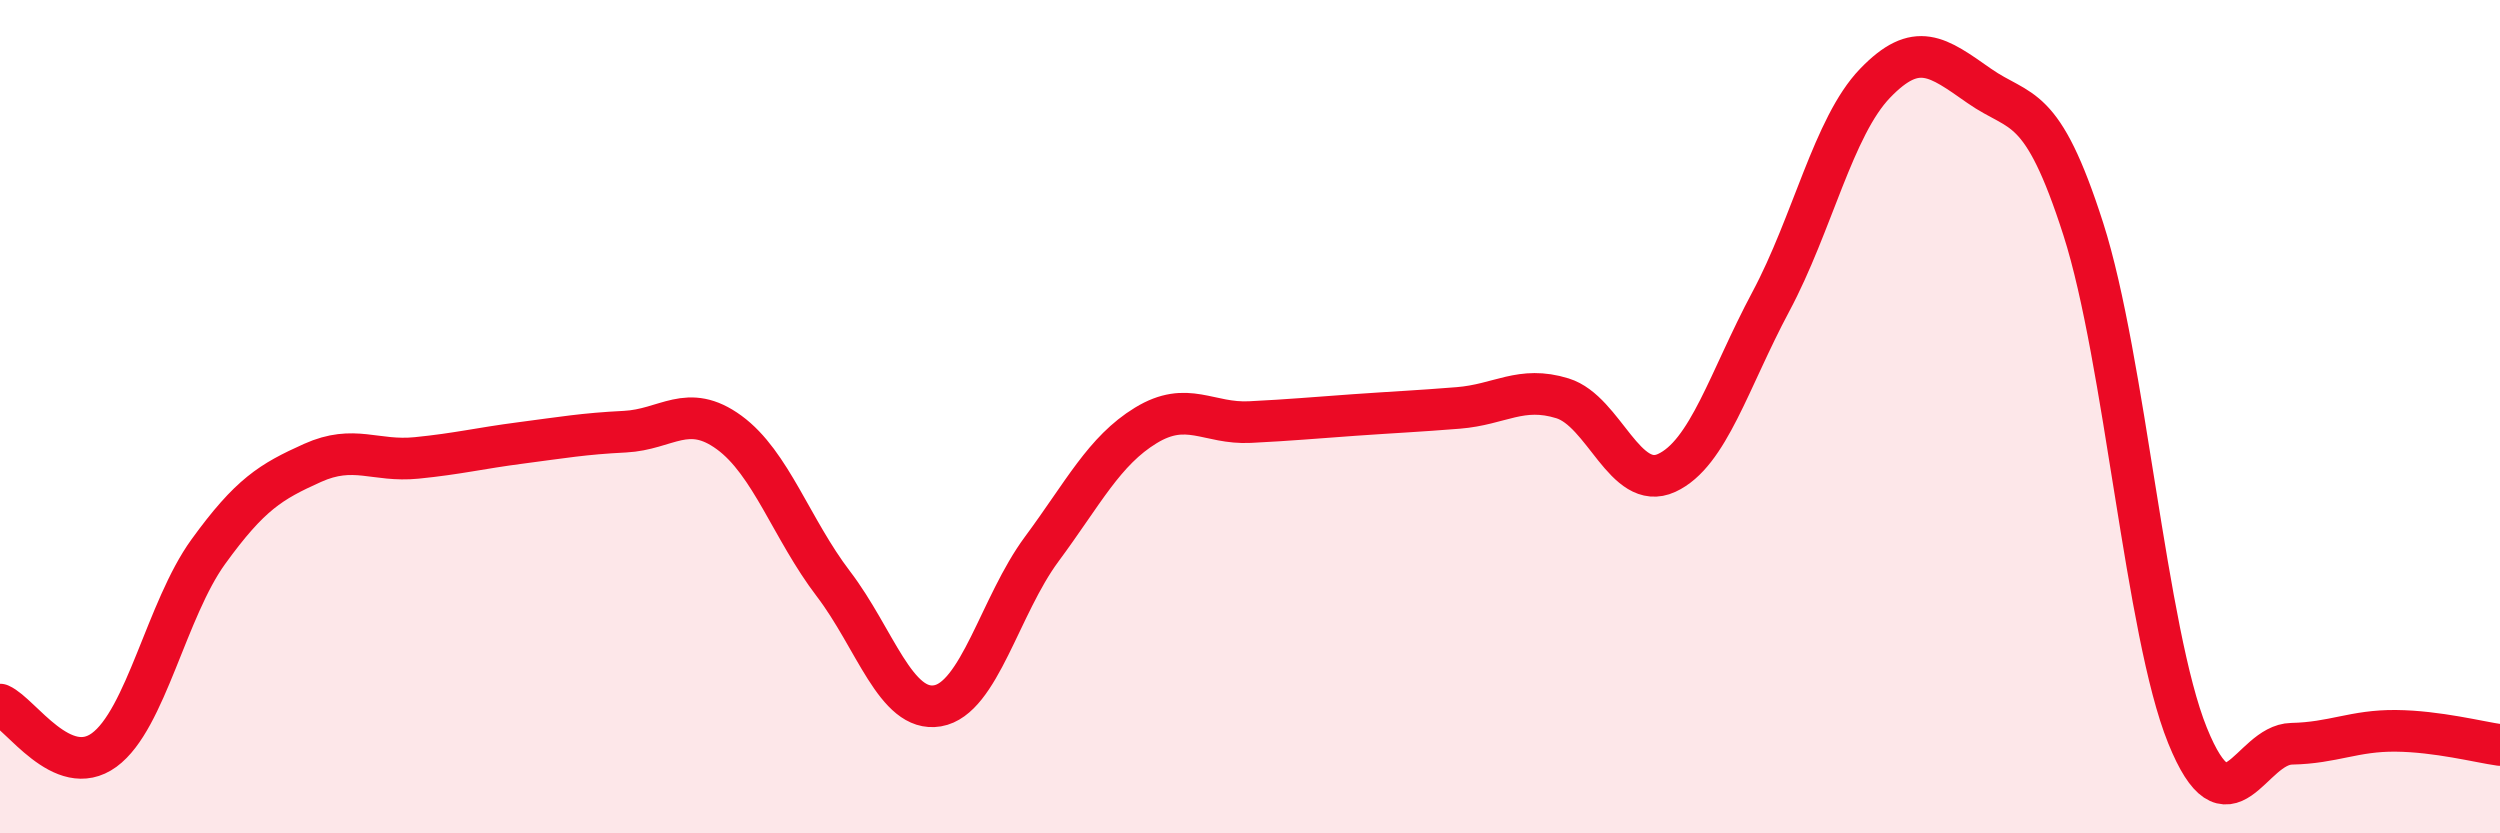 
    <svg width="60" height="20" viewBox="0 0 60 20" xmlns="http://www.w3.org/2000/svg">
      <path
        d="M 0,16.91 C 0.5,17.13 1.5,18.73 2.5,18 C 3.5,17.27 4,14.62 5,13.24 C 6,11.86 6.5,11.56 7.5,11.11 C 8.5,10.66 9,11.09 10,10.99 C 11,10.89 11.5,10.76 12.5,10.63 C 13.5,10.5 14,10.41 15,10.36 C 16,10.31 16.5,9.65 17.5,10.38 C 18.5,11.11 19,12.7 20,14.01 C 21,15.32 21.5,17.11 22.5,16.94 C 23.5,16.77 24,14.53 25,13.18 C 26,11.83 26.5,10.82 27.5,10.21 C 28.5,9.6 29,10.18 30,10.13 C 31,10.08 31.5,10.03 32.5,9.96 C 33.5,9.89 34,9.87 35,9.79 C 36,9.71 36.5,9.25 37.5,9.56 C 38.5,9.87 39,11.81 40,11.35 C 41,10.89 41.5,9.11 42.5,7.24 C 43.5,5.37 44,3.04 45,2 C 46,0.96 46.5,1.36 47.5,2.06 C 48.5,2.76 49,2.38 50,5.5 C 51,8.62 51.5,15.18 52.5,17.65 C 53.5,20.12 54,17.87 55,17.85 C 56,17.83 56.5,17.53 57.5,17.54 C 58.5,17.55 59.5,17.81 60,17.88L60 20L0 20Z"
        fill="#EB0A25"
        opacity="0.1"
        stroke-linecap="round"
        stroke-linejoin="round"
      />
      <path
        d="M 0,16.91 C 0.5,17.13 1.5,18.73 2.5,18 C 3.5,17.27 4,14.62 5,13.24 C 6,11.86 6.5,11.56 7.5,11.11 C 8.5,10.66 9,11.09 10,10.99 C 11,10.89 11.5,10.76 12.5,10.63 C 13.5,10.5 14,10.41 15,10.36 C 16,10.31 16.5,9.65 17.5,10.38 C 18.5,11.11 19,12.7 20,14.01 C 21,15.32 21.5,17.11 22.5,16.94 C 23.5,16.77 24,14.53 25,13.18 C 26,11.83 26.5,10.82 27.5,10.21 C 28.5,9.6 29,10.18 30,10.13 C 31,10.08 31.5,10.03 32.5,9.96 C 33.5,9.89 34,9.87 35,9.79 C 36,9.71 36.5,9.25 37.5,9.56 C 38.5,9.87 39,11.81 40,11.35 C 41,10.89 41.5,9.11 42.5,7.24 C 43.5,5.37 44,3.04 45,2 C 46,0.96 46.5,1.36 47.5,2.06 C 48.5,2.76 49,2.38 50,5.5 C 51,8.62 51.5,15.18 52.5,17.65 C 53.5,20.12 54,17.87 55,17.85 C 56,17.83 56.5,17.53 57.5,17.54 C 58.5,17.55 59.5,17.81 60,17.88"
        stroke="#EB0A25"
        stroke-width="1"
        fill="none"
        stroke-linecap="round"
        stroke-linejoin="round"
      />
    </svg>
  